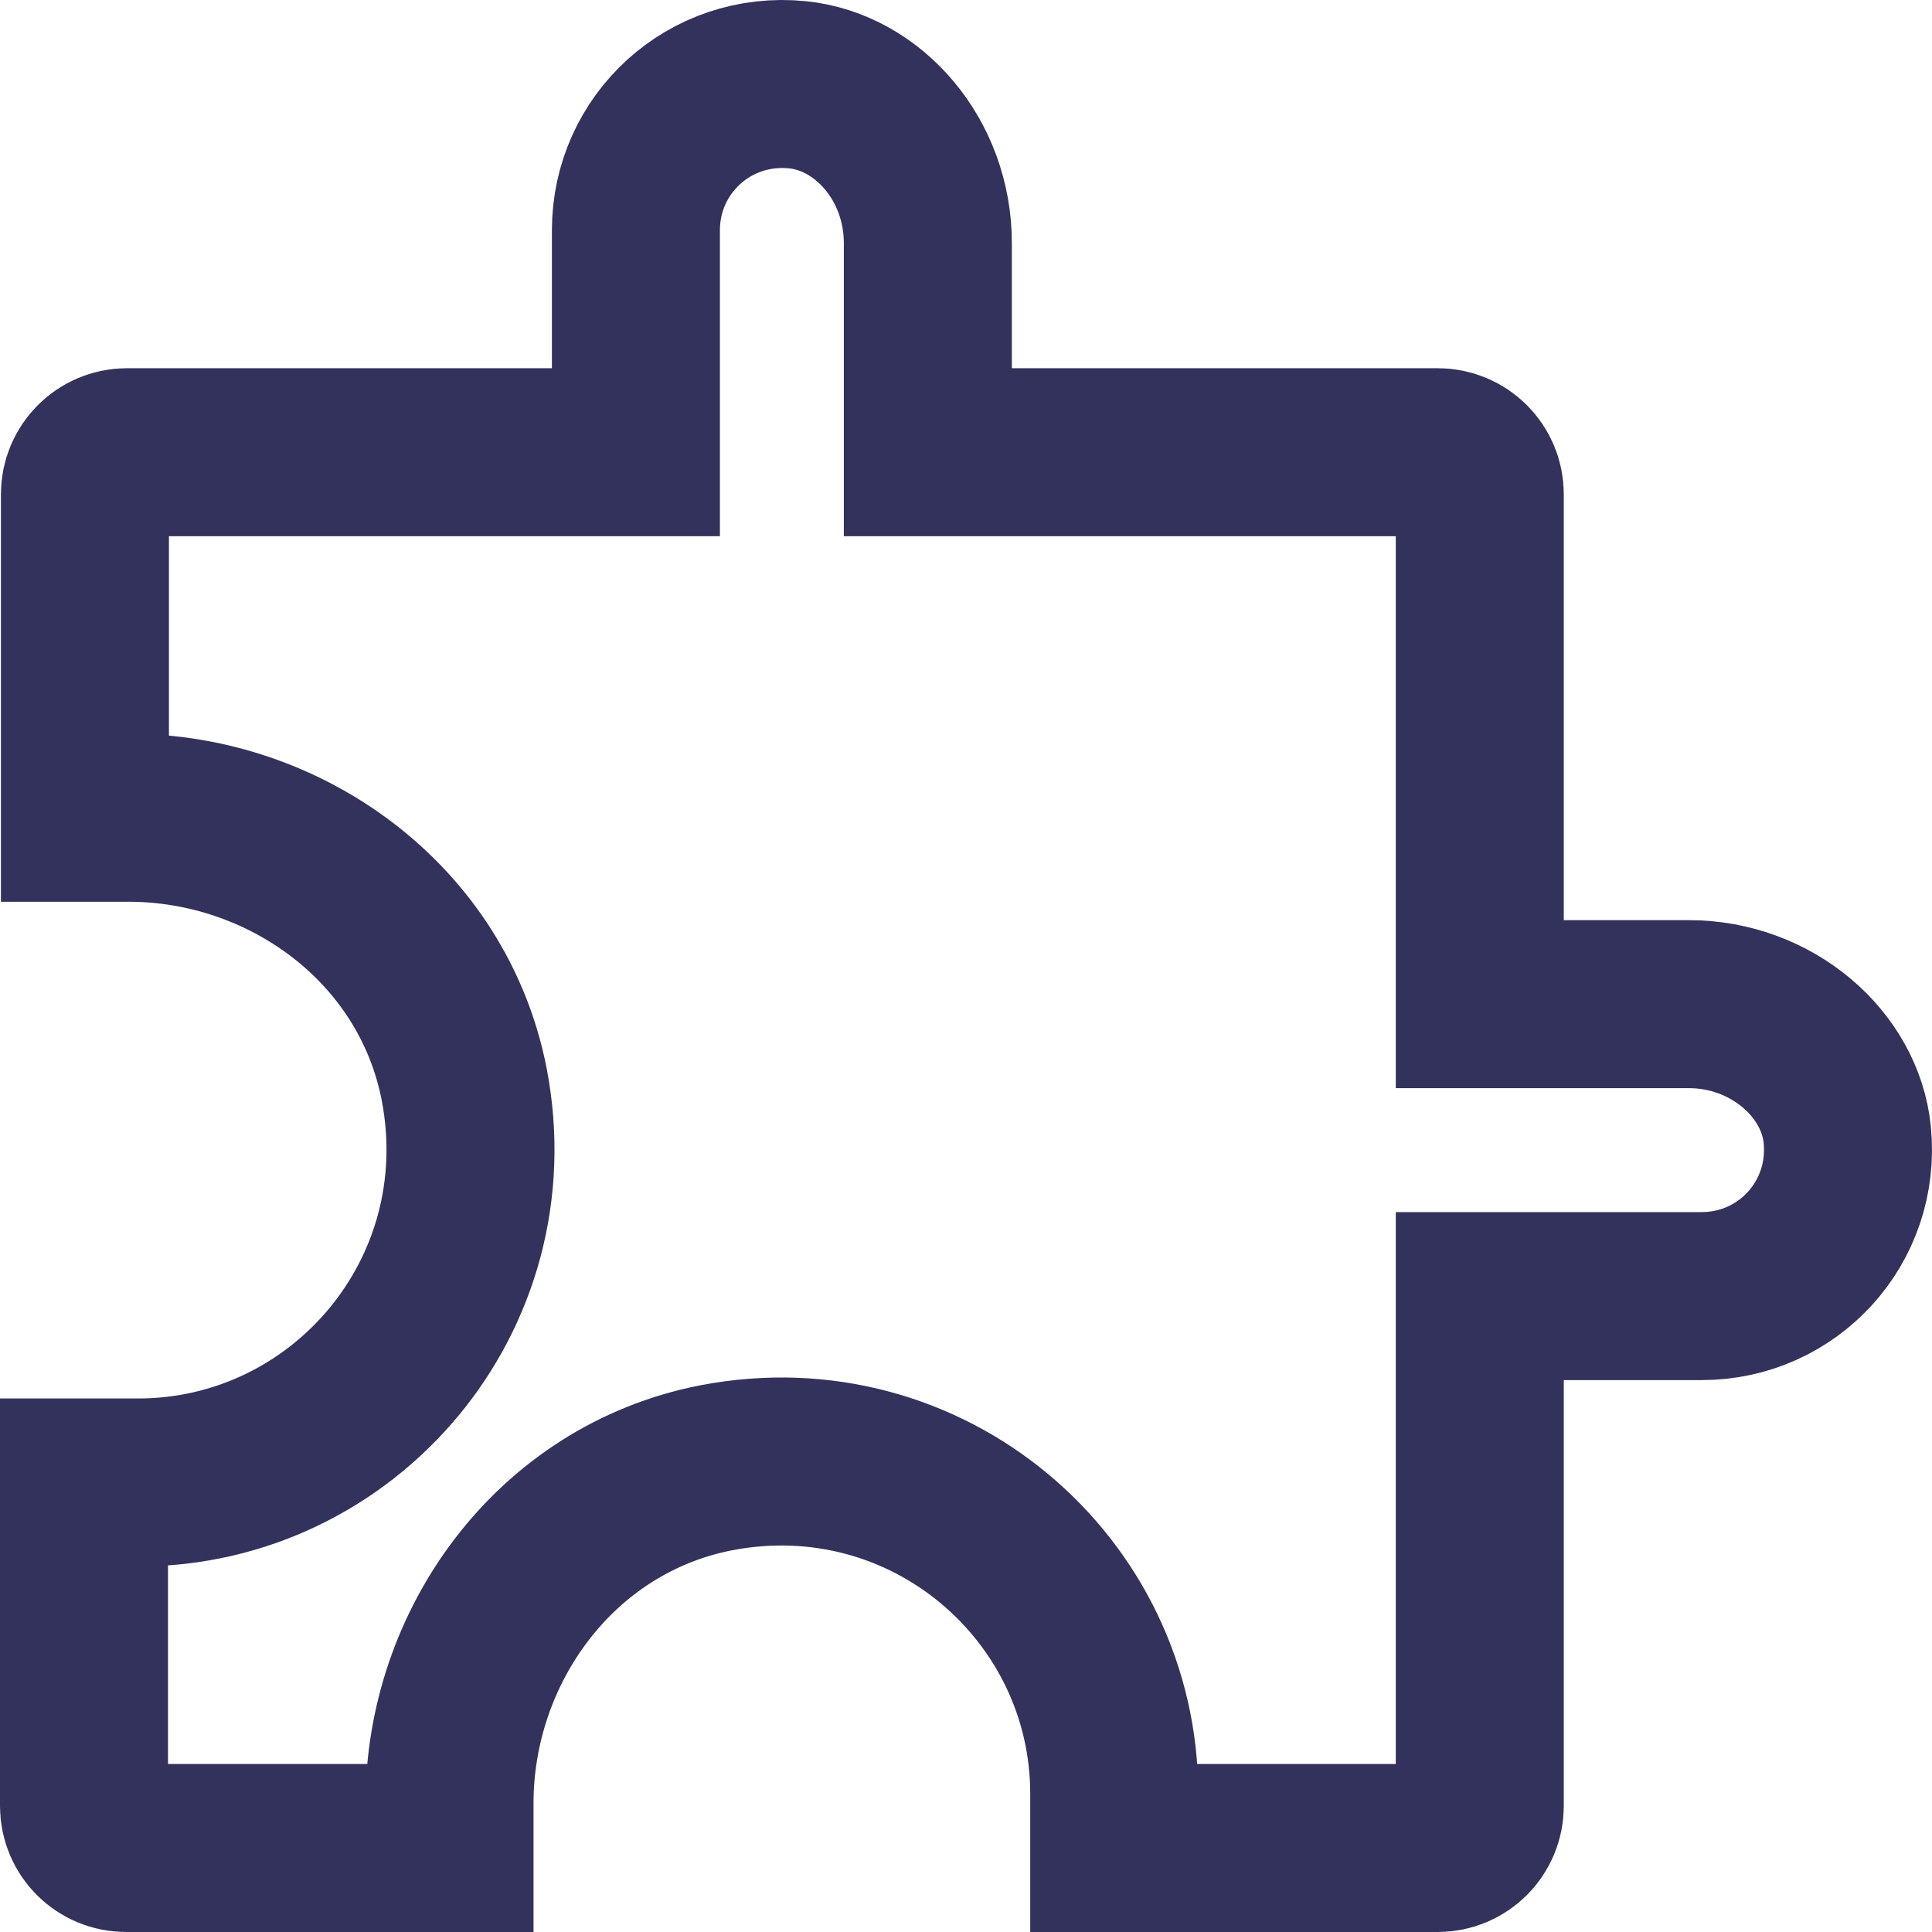 <svg width="48" height="48" viewBox="0 0 48 48" fill="none" xmlns="http://www.w3.org/2000/svg">
<path d="M36.765 22.861V24.948H38.852H41.96C44.022 24.948 45.719 26.439 45.894 28.188C46.112 30.375 44.417 32.201 42.28 32.201H38.852H36.765V34.288V44.87C36.765 45.446 36.297 45.913 35.721 45.913H27.683V44.572C27.683 39.459 23.03 35.462 17.799 36.466L17.792 36.467C13.776 37.252 11.168 40.925 11.168 44.8V45.913H3.13C2.554 45.913 2.087 45.446 2.087 44.87V36.832H3.428C8.541 36.832 12.538 32.179 11.534 26.947L11.533 26.94C10.748 22.925 7.075 20.317 3.2 20.317H2.11V12.279C2.11 11.703 2.577 11.235 3.153 11.235H13.712H15.799V9.148V5.72C15.799 3.583 17.625 1.888 19.812 2.106C21.566 2.282 23.052 3.96 23.052 6.04V9.148V11.235H25.139H35.721C36.297 11.235 36.765 11.703 36.765 12.279V22.861Z" stroke="#32325D" stroke-width="4.174"/>
</svg>
